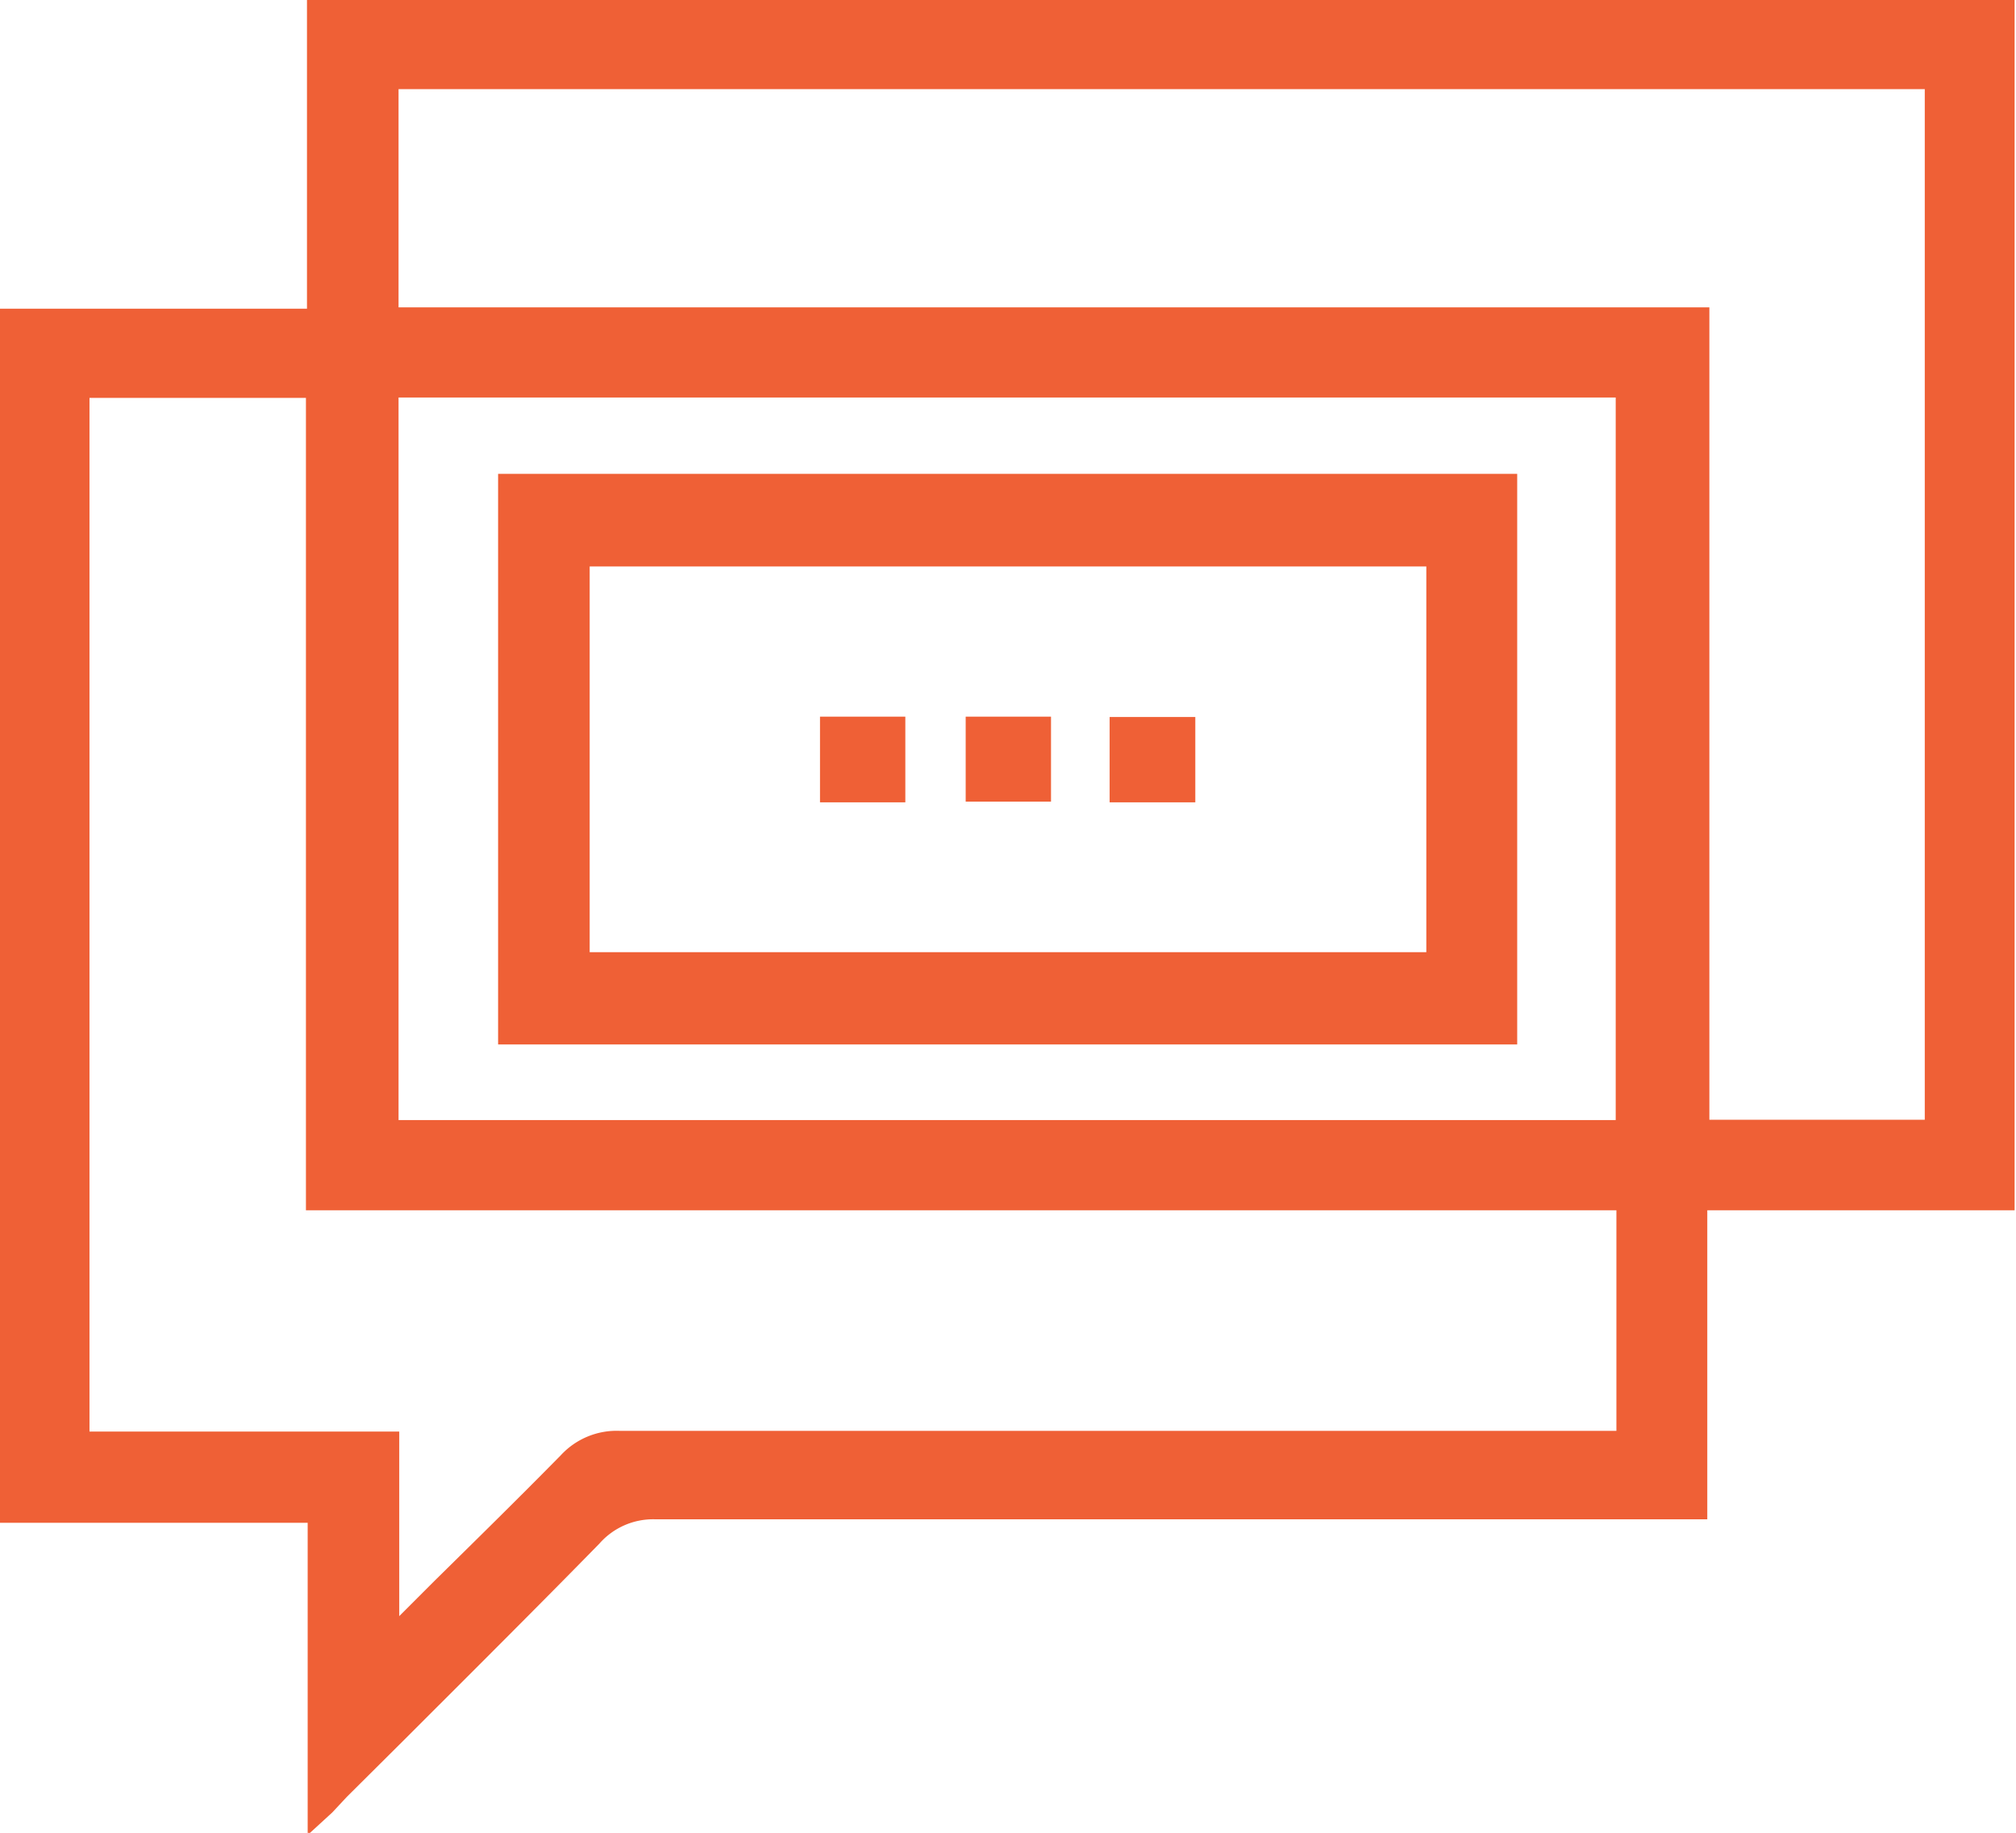 <svg xmlns="http://www.w3.org/2000/svg" viewBox="0 0 58.12 52.84"><defs><style>.cls-1{fill:#EF6036;}</style></defs><title>Asset 8</title><g id="Layer_2" data-name="Layer 2"><g id="Layer_1-2" data-name="Layer 1"><path class="cls-1" d="M8.85,0V8.9H0v35H8.87v9l.71-.65L10,51.8l1.75-1.74c1.82-1.82,3.7-3.69,5.53-5.56a2.06,2.06,0,0,1,1.63-.7h0q11.5,0,23,0h7.31V34.89h8.86V0ZM2.58,41.27V11.47H8.82V34.89H46.6v6.36H17.88a2.19,2.19,0,0,0-1.71.7c-1.19,1.21-2.39,2.39-3.66,3.64l-1,1V41.27Zm44-29.81V32.29H11.49V11.46ZM11.49,8.86V2.57h44V32.28H49.28V8.86Z"/><path class="cls-1" d="M43.74,13.66H14.36V30.11H43.74ZM17,27.45V16.33H41.12V27.45Z"/><rect class="cls-1" x="23.64" y="20.66" width="2.46" height="2.47"/><rect class="cls-1" x="27.84" y="20.66" width="2.46" height="2.45"/><rect class="cls-1" x="31.99" y="20.67" width="2.47" height="2.46"/></g></g></svg>

